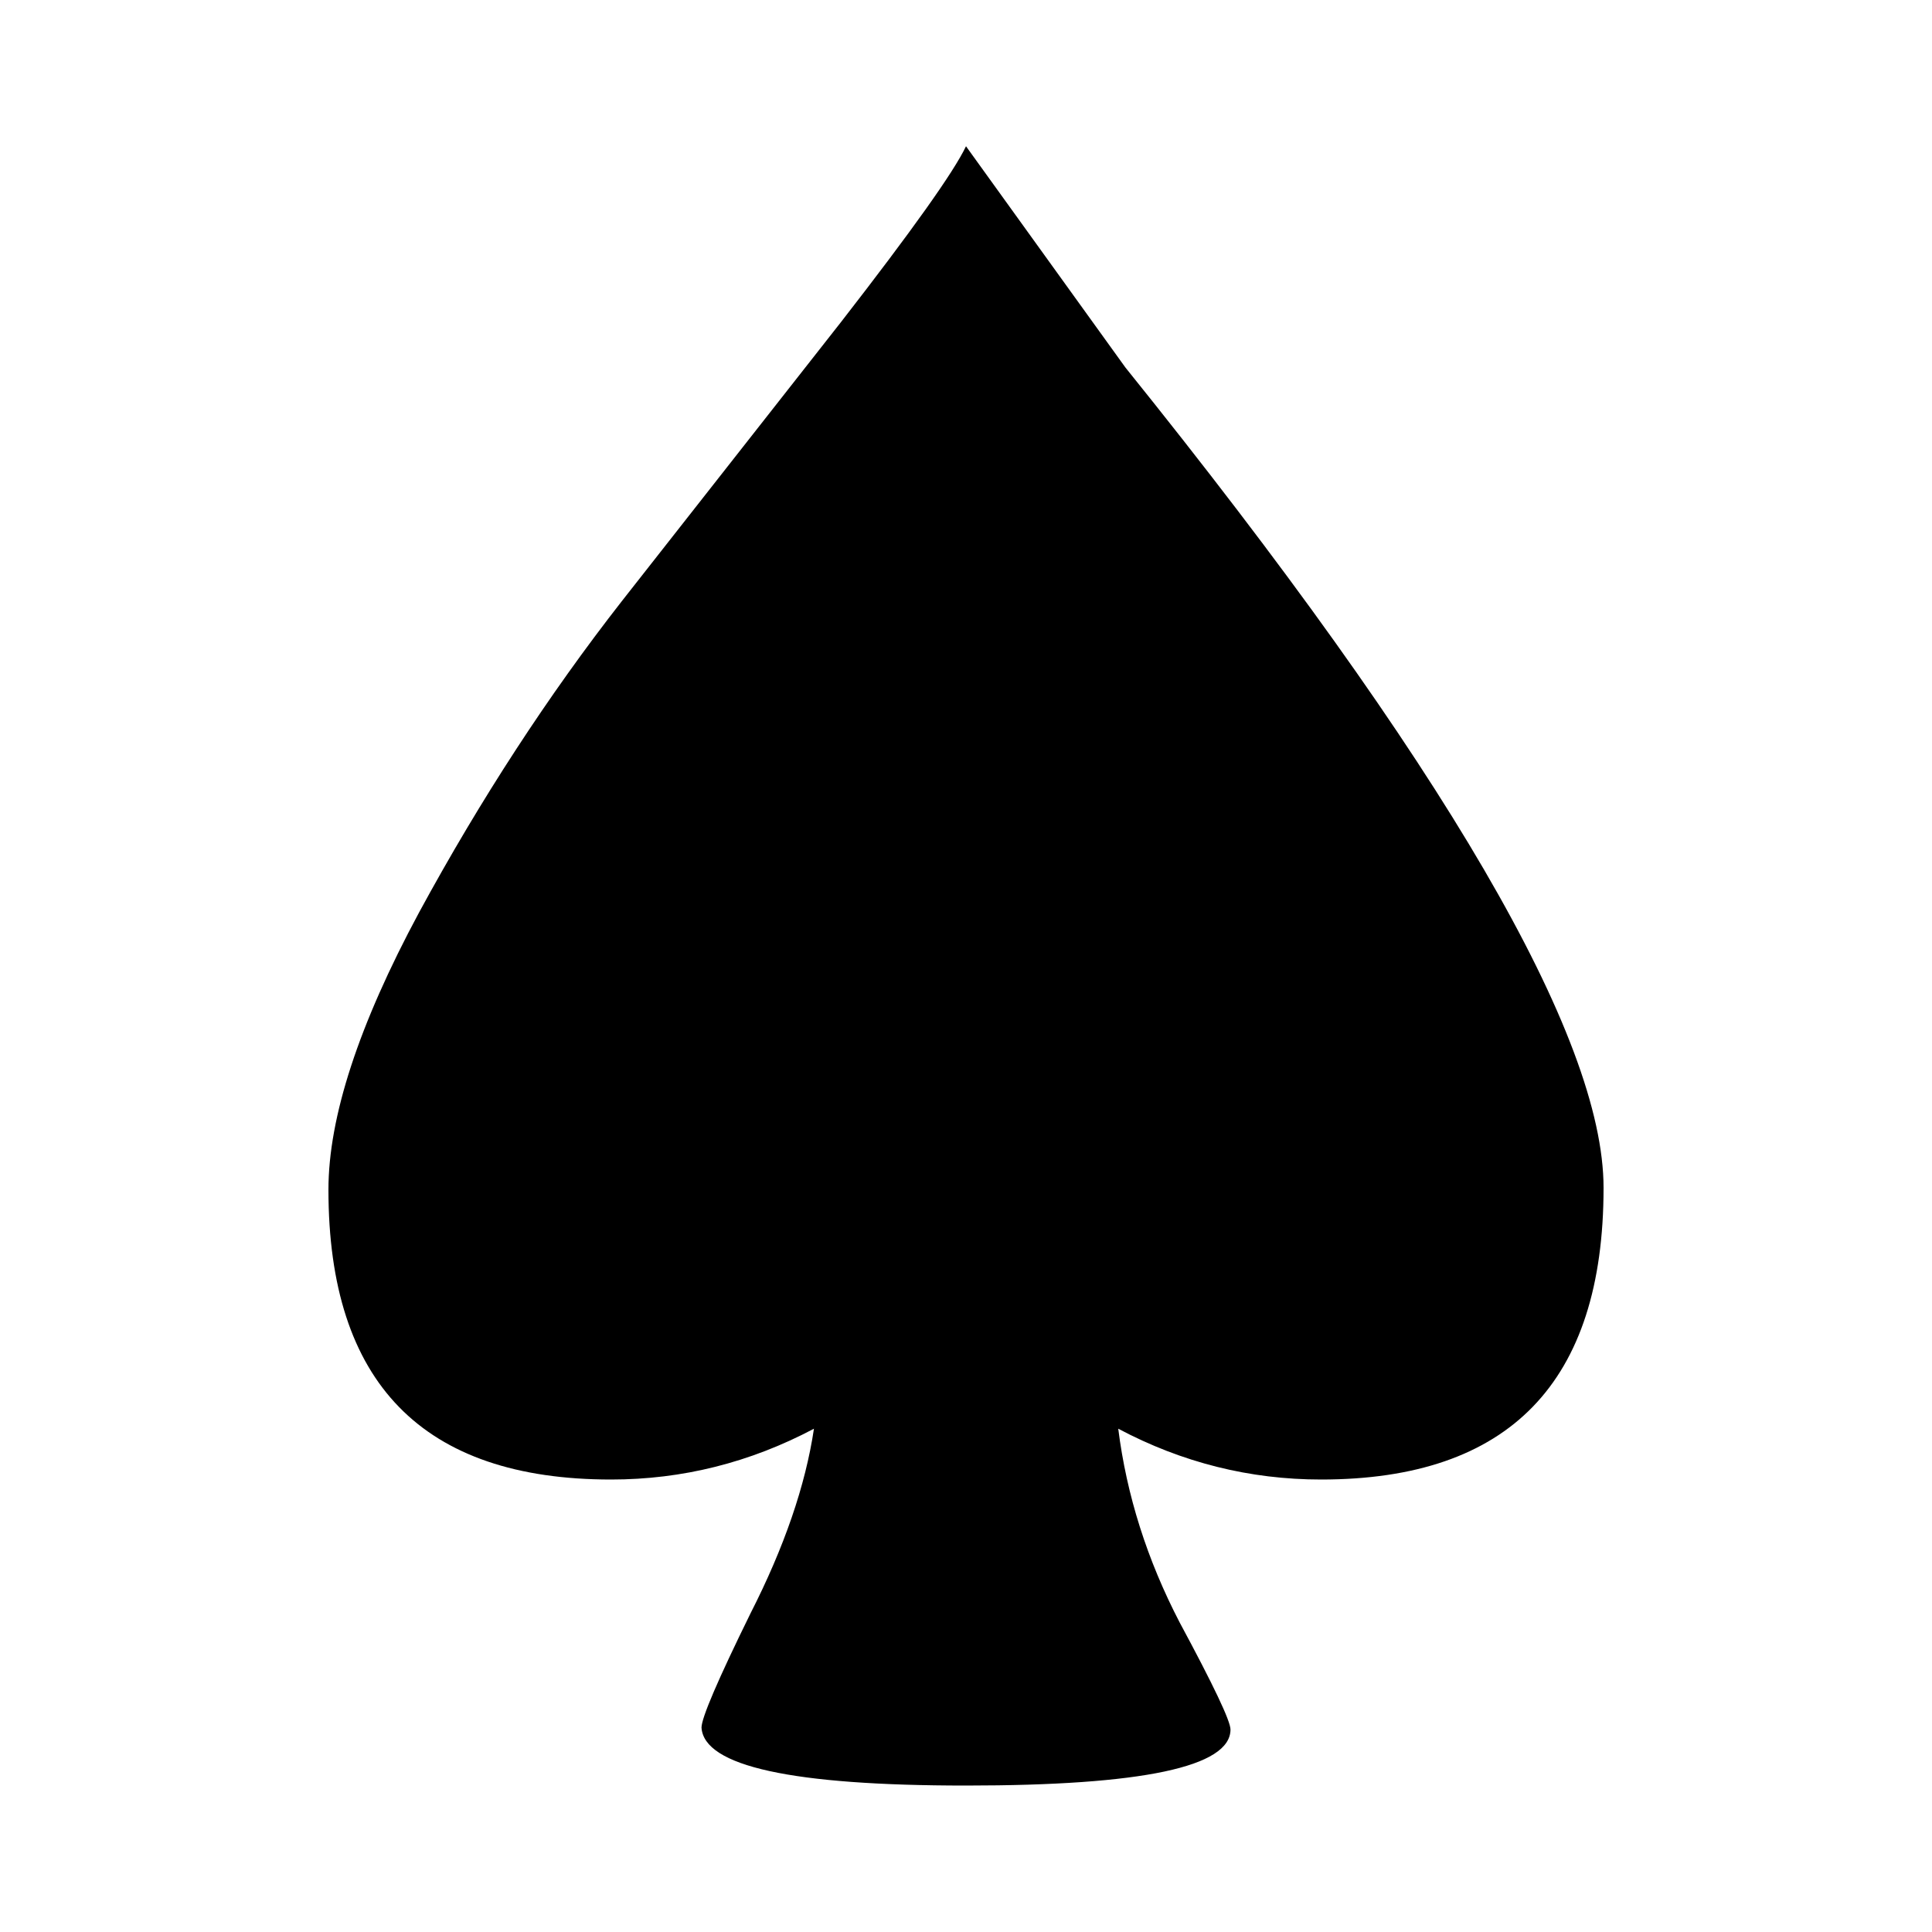 <svg xmlns="http://www.w3.org/2000/svg" viewBox="-50 -50 100 100"><path d="M7.88 23.95q.65 5.16 3.18 10.03 2.63 4.88 2.63 5.54 0 2.9-13.69 2.9-13.5 0-13.69-3 0-.75 2.53-5.9 2.63-5.16 3.29-9.57-4.97 2.63-10.5 2.63-14.63 0-14.63-15 0-5.63 4.69-14.35 4.78-8.8 10.5-16.12l11.34-14.44q5.53-7.12 6.47-9.1l8.25 11.45Q33-.23 33 11.48q0 15.1-14.62 15.1-5.54 0-10.5-2.63z"/></svg>